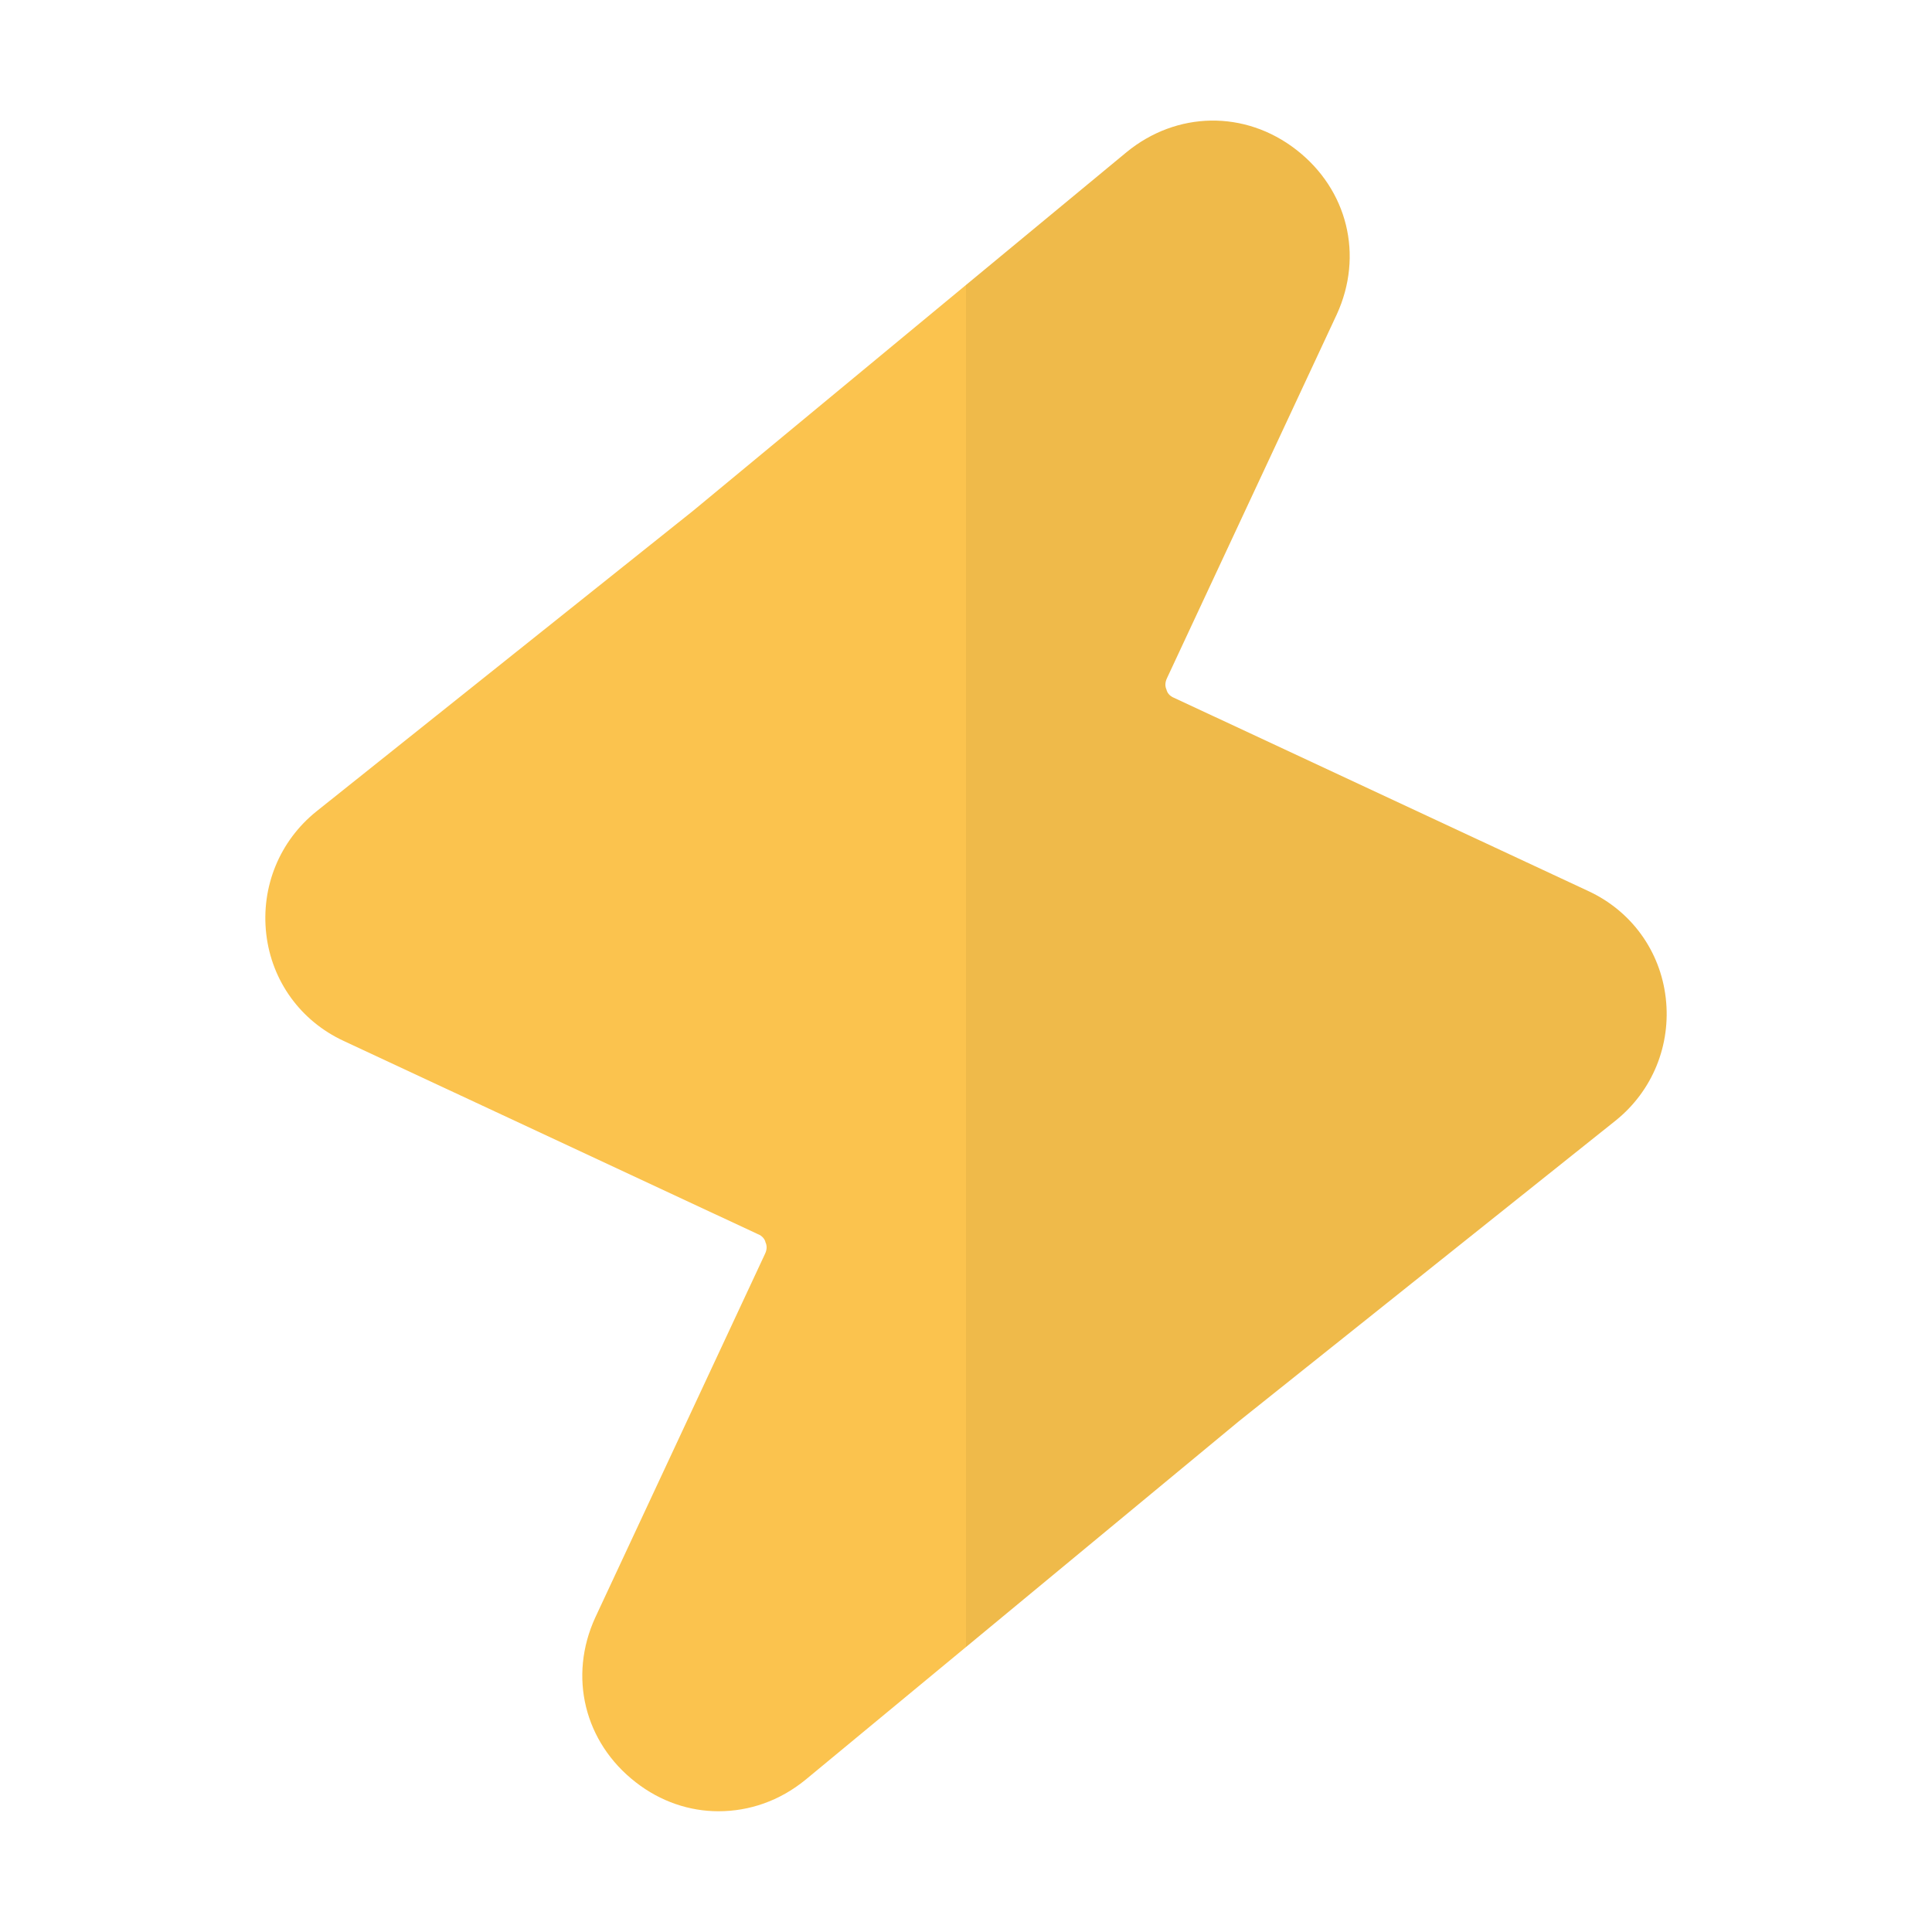 <?xml version="1.0" encoding="UTF-8"?> <svg xmlns="http://www.w3.org/2000/svg" xmlns:xlink="http://www.w3.org/1999/xlink" id="Layer_1" style="enable-background:new 0 0 32 32;" viewBox="0 0 32 32" xml:space="preserve"> <style type="text/css"> .st0{fill:#FBC34E;} .st1{opacity:0.05;} </style> <g id="Flash"> <g> <path class="st0" d="M27.59,16.53c0.09,0.78-0.22,1.54-0.83,2.03l-6.24,4.98L16,27.28l-2.66,2.2C12.91,29.83,12.41,30,11.9,30 c-0.48,0-0.96-0.16-1.37-0.48c-0.85-0.66-1.12-1.75-0.67-2.73l2.81-6.02c0.04-0.08,0.03-0.15,0.01-0.19 c-0.01-0.05-0.05-0.11-0.13-0.14l-6.86-3.2c-0.71-0.33-1.19-0.99-1.28-1.77c-0.09-0.78,0.22-1.54,0.83-2.03l6.24-4.98L16,4.72 l2.66-2.2c0.83-0.68,1.96-0.7,2.81-0.04s1.12,1.75,0.67,2.73l-2.81,6.02c-0.04,0.08-0.03,0.15-0.01,0.19 c0.01,0.05,0.05,0.11,0.13,0.14l6.86,3.2C27.02,15.09,27.5,15.75,27.59,16.53z"></path> </g> <g class="st1"> <path d="M27.59,16.53c0.09,0.78-0.22,1.54-0.83,2.03l-6.24,4.98L16,27.28V4.72l2.66-2.2c0.83-0.68,1.96-0.7,2.81-0.04 s1.12,1.75,0.67,2.73l-2.81,6.02c-0.04,0.08-0.03,0.15-0.01,0.19c0.01,0.05,0.05,0.11,0.13,0.14l6.86,3.2 C27.02,15.09,27.5,15.75,27.59,16.53z"></path> </g> </g> </svg> 